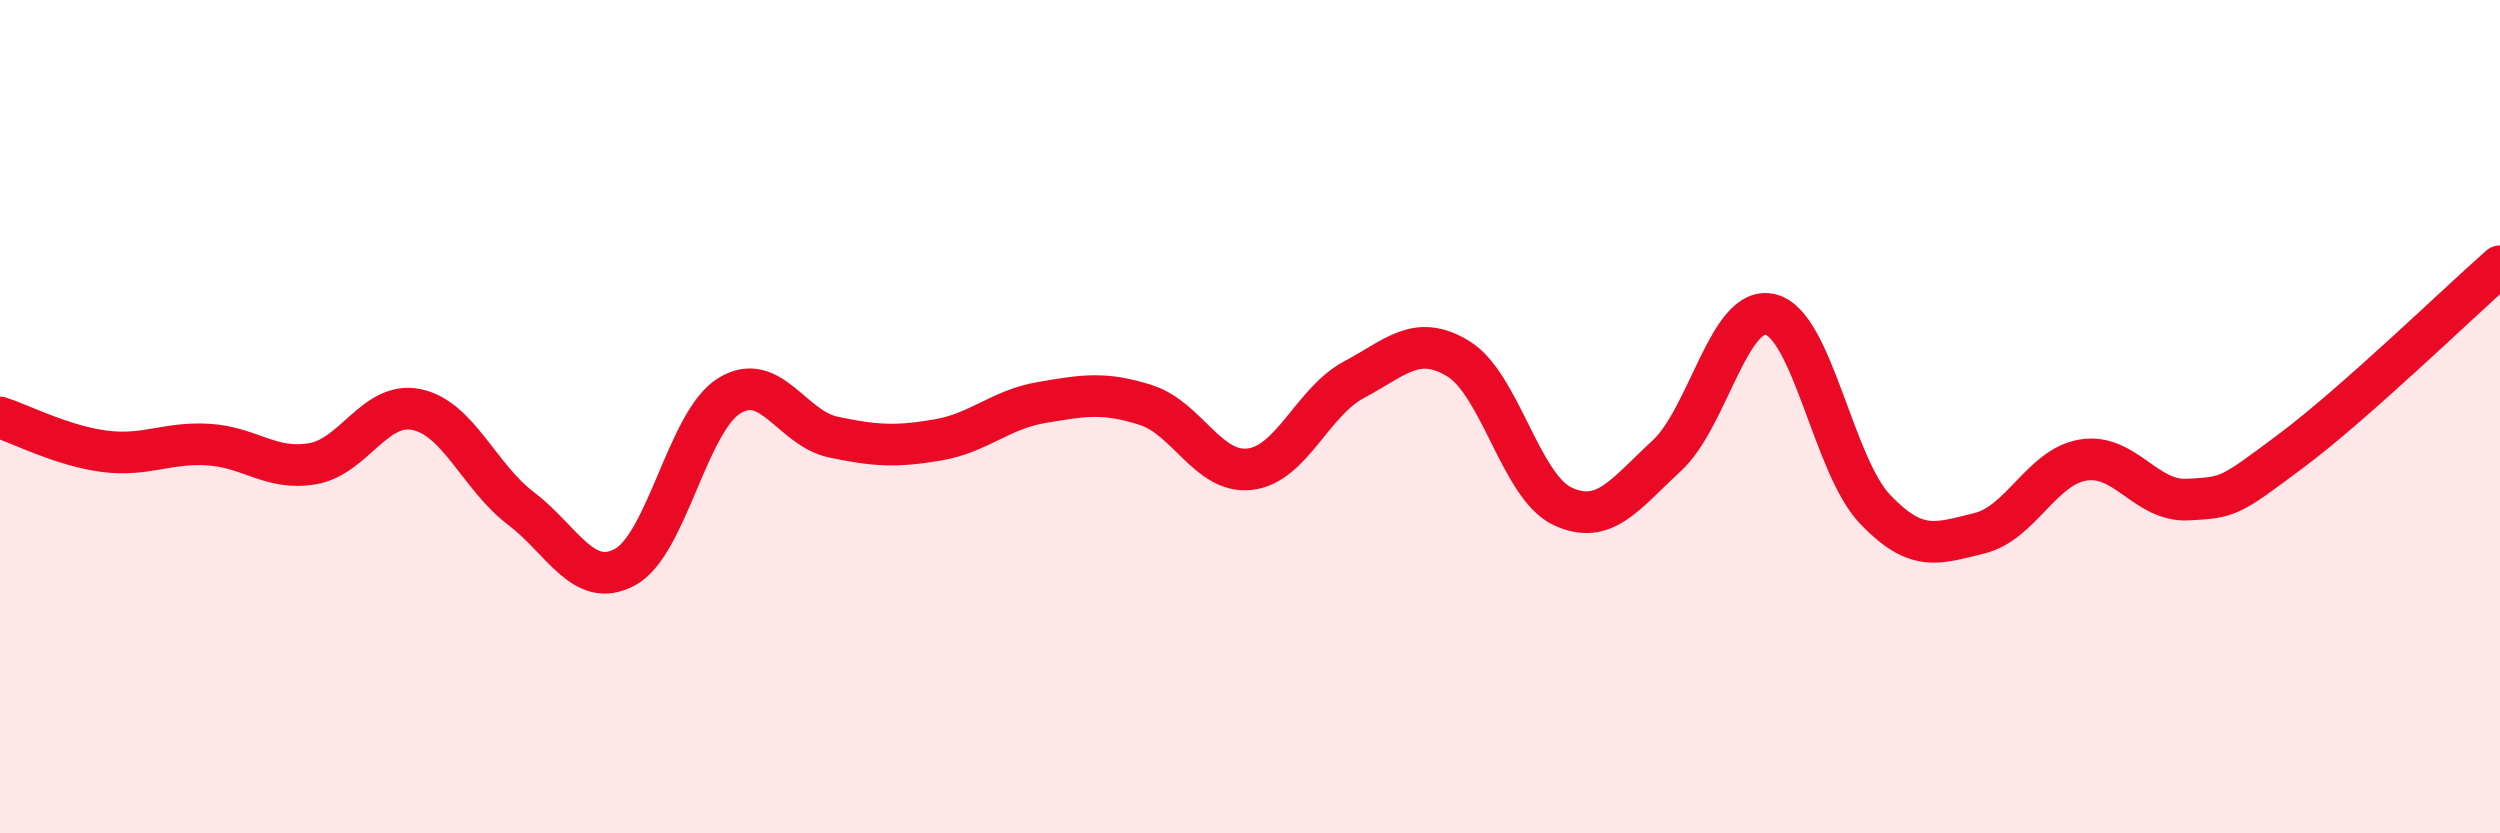 
    <svg width="60" height="20" viewBox="0 0 60 20" xmlns="http://www.w3.org/2000/svg">
      <path
        d="M 0,10.02 C 0.5,10.18 1.5,10.7 2.5,10.83 C 3.5,10.96 4,10.61 5,10.67 C 6,10.73 6.5,11.3 7.5,11.13 C 8.5,10.96 9,9.62 10,9.83 C 11,10.04 11.5,11.44 12.5,12.2 C 13.5,12.96 14,14.15 15,13.61 C 16,13.07 16.5,10.12 17.5,9.5 C 18.5,8.88 19,10.28 20,10.49 C 21,10.7 21.5,10.73 22.5,10.56 C 23.5,10.39 24,9.83 25,9.66 C 26,9.49 26.5,9.4 27.5,9.72 C 28.5,10.04 29,11.38 30,11.26 C 31,11.14 31.5,9.64 32.5,9.11 C 33.5,8.58 34,8 35,8.61 C 36,9.22 36.5,11.68 37.5,12.15 C 38.5,12.62 39,11.86 40,10.94 C 41,10.02 41.5,7.29 42.5,7.55 C 43.5,7.81 44,11.17 45,12.22 C 46,13.27 46.5,13.04 47.5,12.8 C 48.5,12.56 49,11.2 50,11.04 C 51,10.88 51.5,12.04 52.5,11.99 C 53.5,11.94 53.5,11.93 55,10.81 C 56.5,9.69 59,7.27 60,6.39L60 20L0 20Z"
        fill="#EB0A25"
        opacity="0.1"
        stroke-linecap="round"
        stroke-linejoin="round"
      />
      <path
        d="M 0,10.02 C 0.5,10.18 1.5,10.7 2.5,10.83 C 3.5,10.96 4,10.61 5,10.67 C 6,10.73 6.5,11.3 7.5,11.13 C 8.5,10.96 9,9.62 10,9.83 C 11,10.04 11.5,11.44 12.5,12.2 C 13.5,12.96 14,14.15 15,13.61 C 16,13.07 16.5,10.12 17.5,9.5 C 18.5,8.88 19,10.28 20,10.49 C 21,10.7 21.5,10.73 22.5,10.56 C 23.5,10.39 24,9.83 25,9.66 C 26,9.49 26.5,9.4 27.5,9.72 C 28.5,10.04 29,11.38 30,11.26 C 31,11.14 31.5,9.64 32.5,9.11 C 33.5,8.58 34,8 35,8.61 C 36,9.22 36.5,11.68 37.5,12.15 C 38.5,12.62 39,11.86 40,10.94 C 41,10.02 41.5,7.29 42.5,7.55 C 43.5,7.81 44,11.17 45,12.22 C 46,13.27 46.5,13.04 47.5,12.8 C 48.5,12.56 49,11.2 50,11.04 C 51,10.88 51.5,12.04 52.5,11.99 C 53.5,11.94 53.5,11.93 55,10.81 C 56.5,9.69 59,7.27 60,6.39"
        stroke="#EB0A25"
        stroke-width="1"
        fill="none"
        stroke-linecap="round"
        stroke-linejoin="round"
      />
    </svg>
  